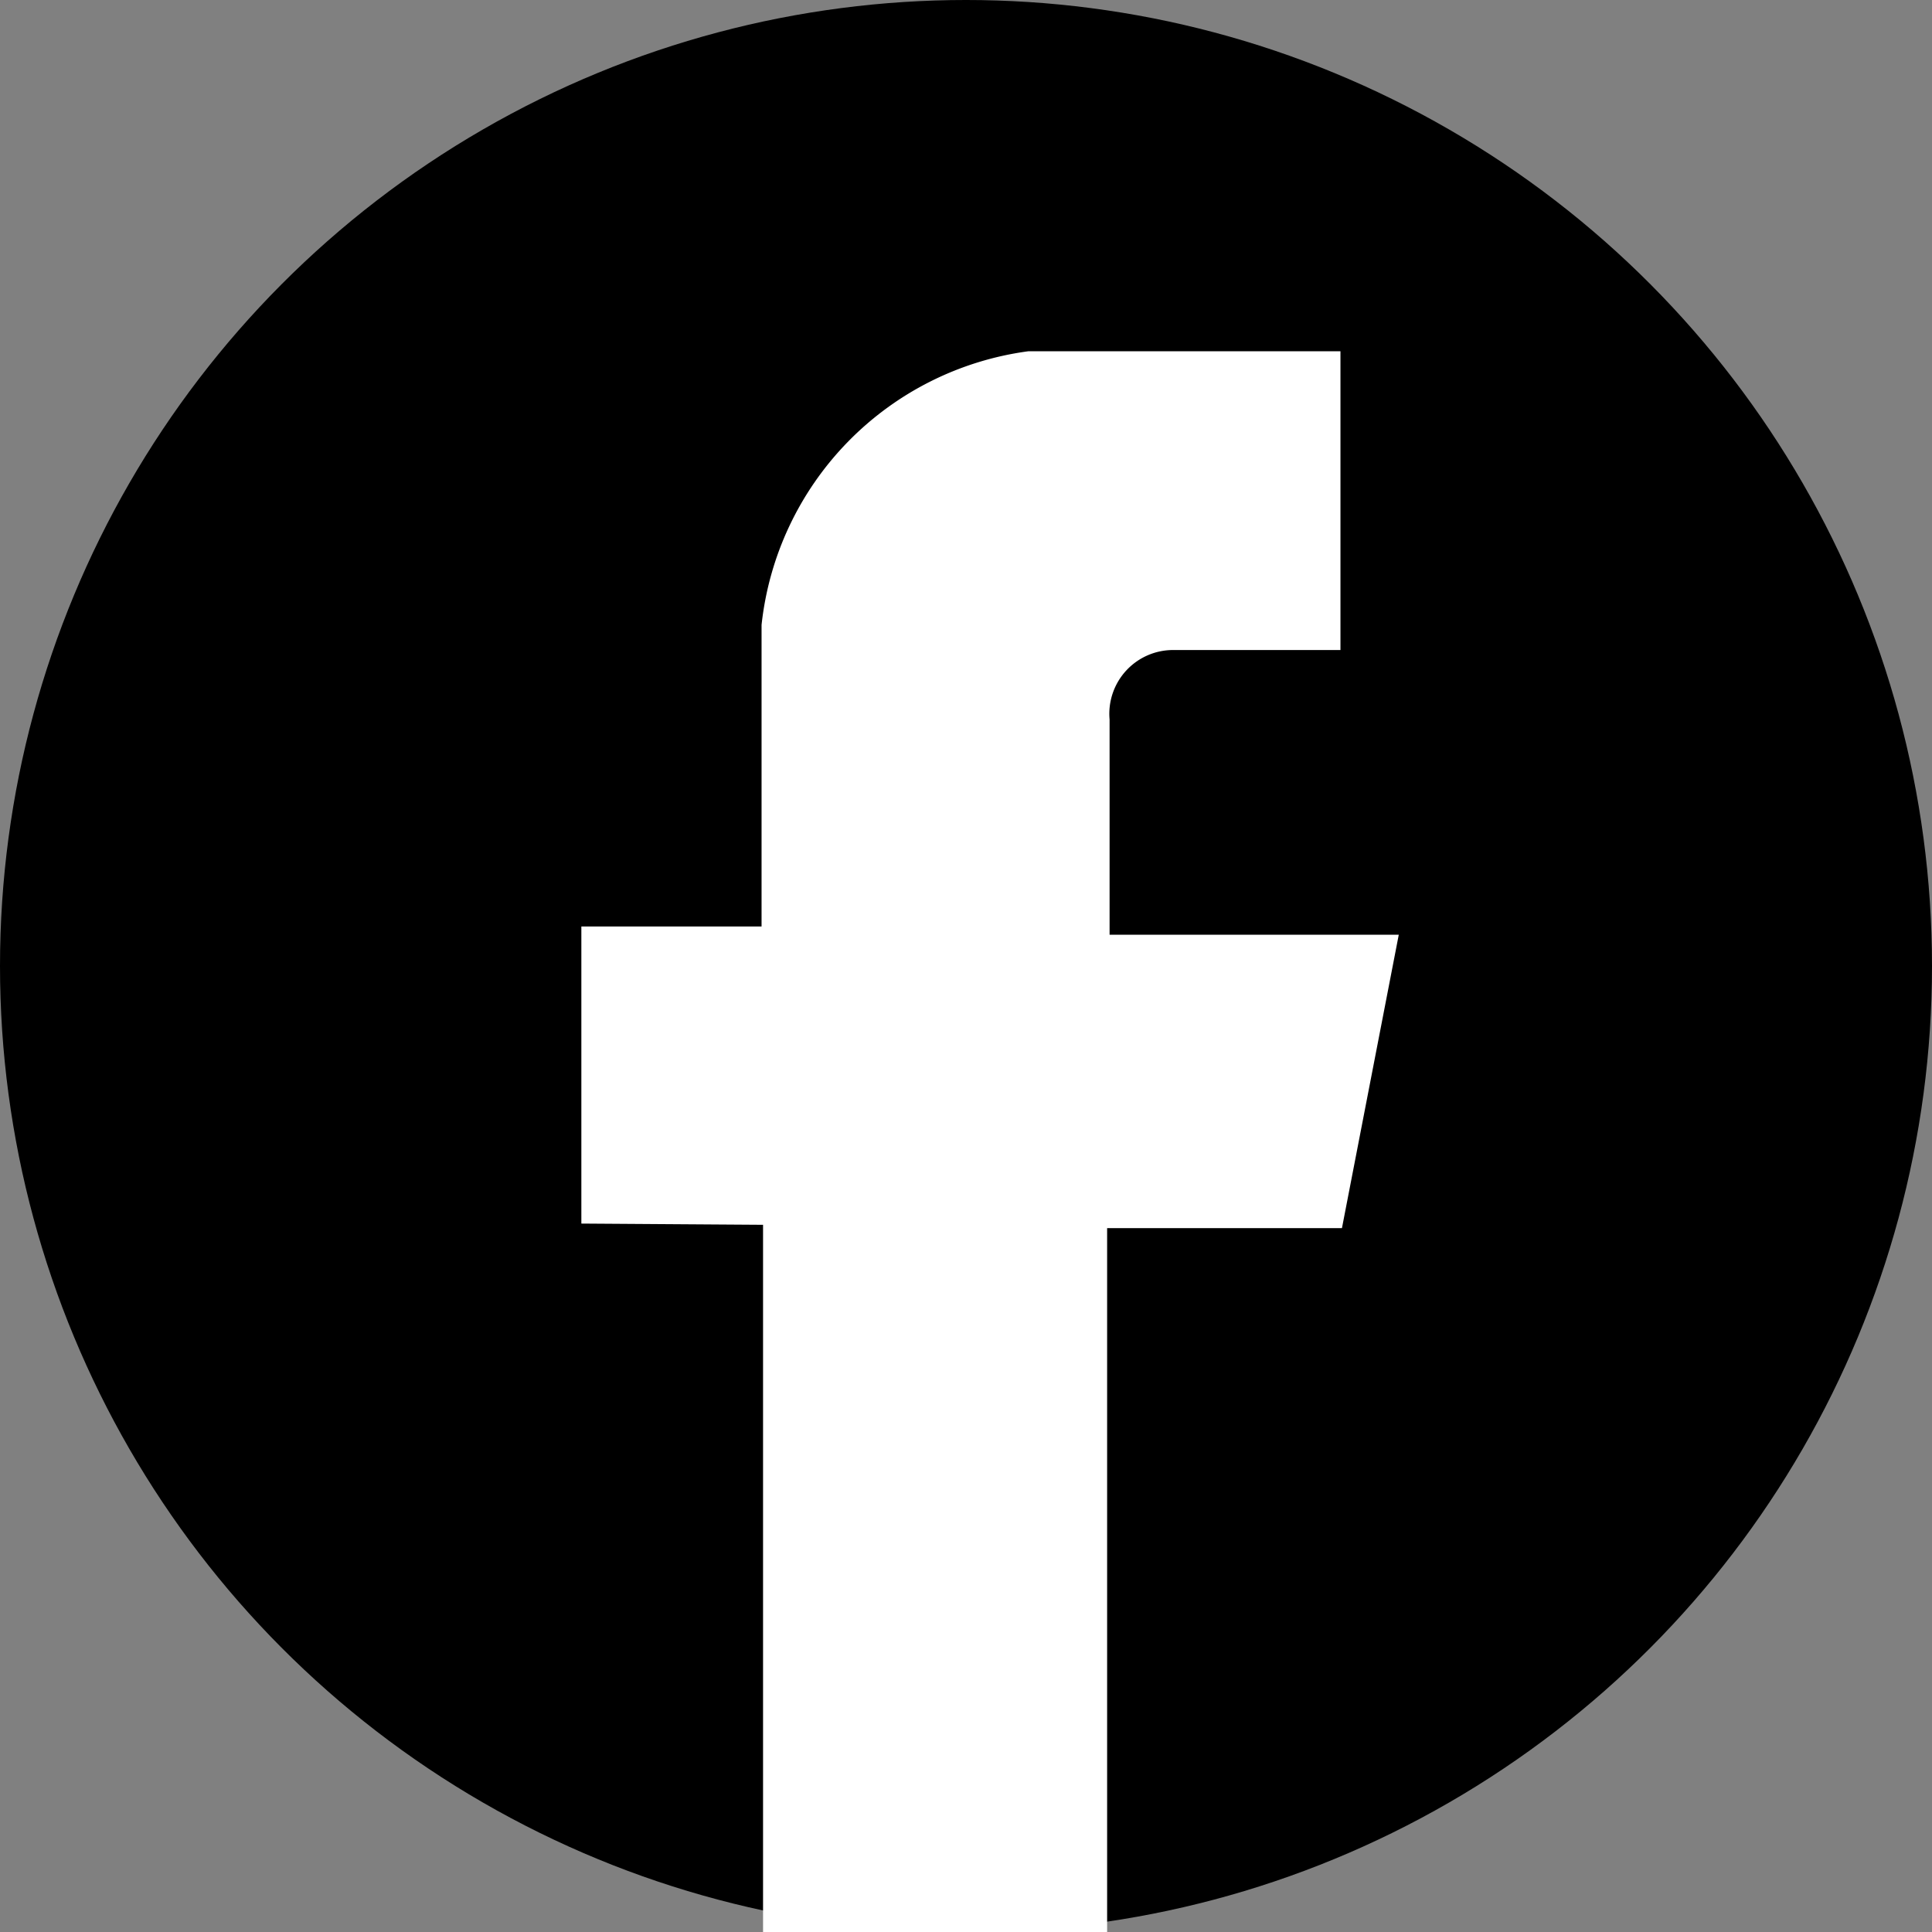 <svg xmlns="http://www.w3.org/2000/svg" width="22" height="22" viewBox="0 0 22 22">
  <rect x="0" y="0" width="22" height="22" fill="#808080" stroke="none"/>
  <g id="グループ_1" data-name="グループ 1" transform="translate(-650.797 -8933)">
    <circle id="楕円形_2" data-name="楕円形 2" cx="11" cy="11" r="11" transform="translate(650.797 8933)"/>
    <path id="パス_624" data-name="パス 624" d="M322.069,585.947V594h3.918v-8.015h2.674l.647-3.341h-3.293v-2.451a.726.726,0,0,1,.729-.791h1.9V576h-3.555a3.526,3.526,0,0,0-3.037,3.116v3.434H320v3.383Z" transform="translate(337.417 8361)" fill="#fff" fill-rule="evenodd"/>
  </g>
</svg>
